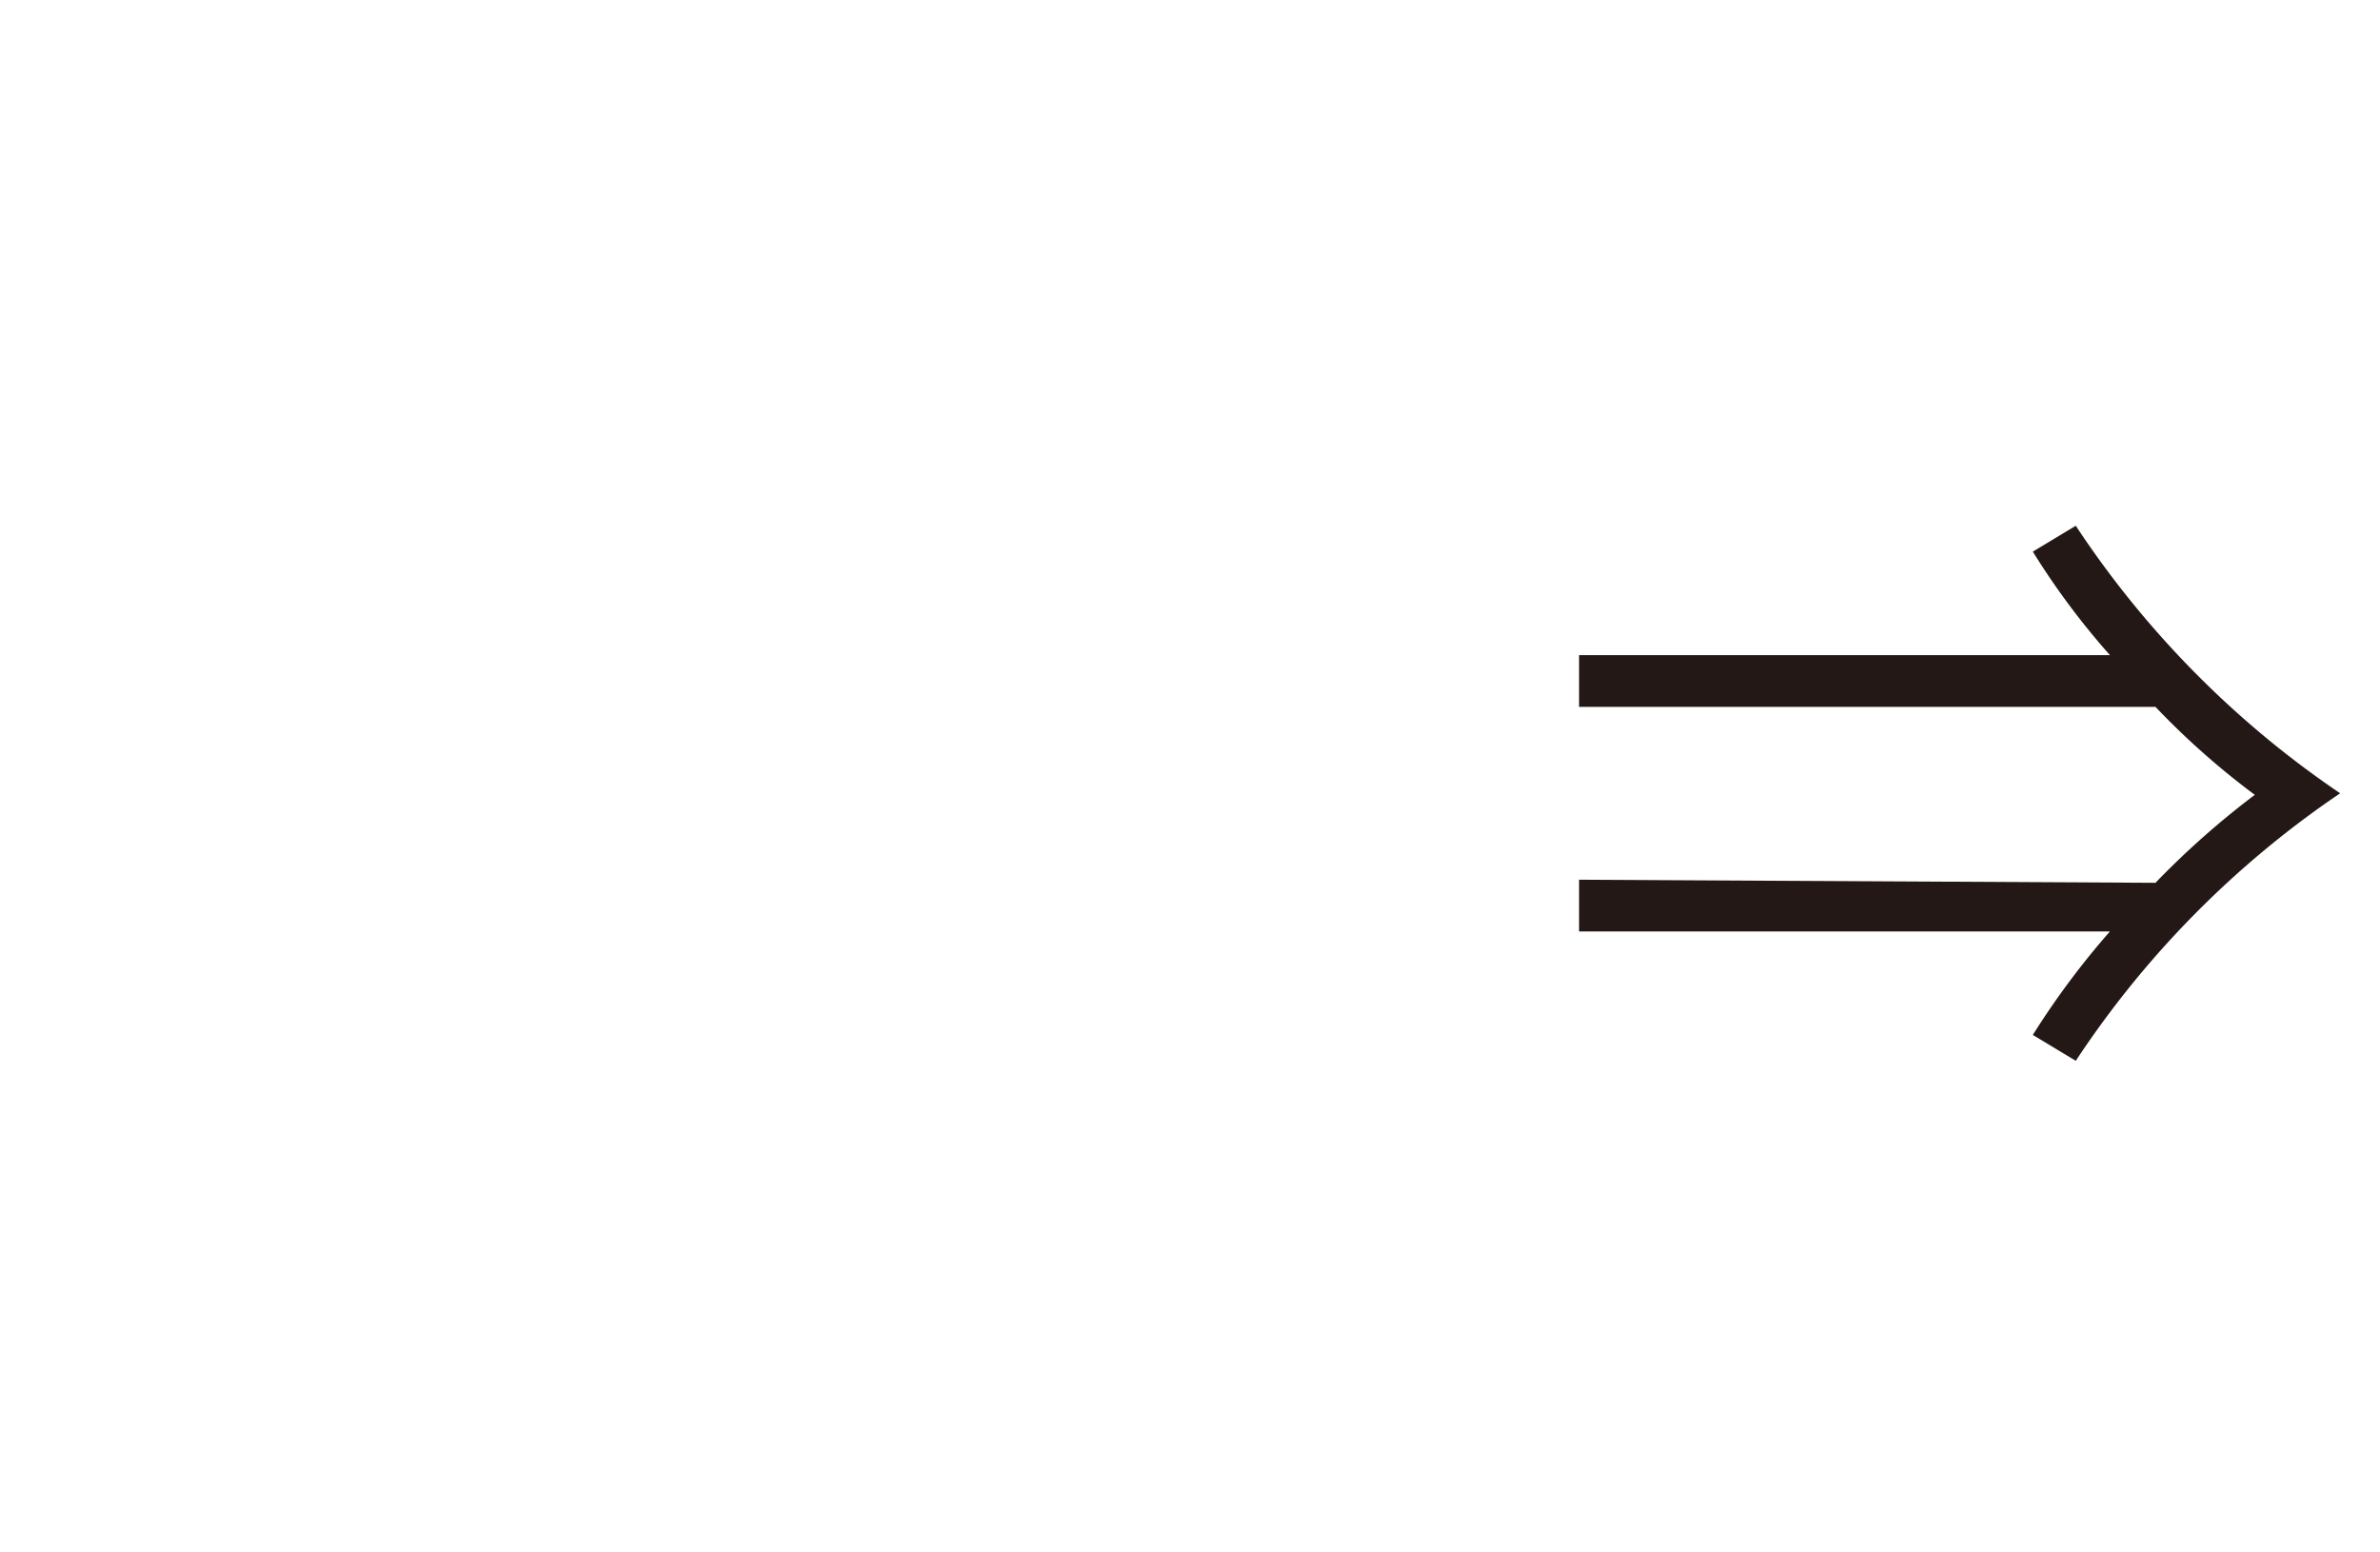 <svg id="レイヤー_1" data-name="レイヤー 1" xmlns="http://www.w3.org/2000/svg" viewBox="0 0 46 30"><defs><style>.cls-1{fill:#231815}</style></defs><title>img_16-7</title><path class="cls-1" d="M41.66 17.06a16.35 16.35 0 0 1 1.92-1.7 15.05 15.05 0 0 1-1.92-1.7H30.52v-1h10.26a14.54 14.54 0 0 1-1.49-2l.83-.5a18.63 18.63 0 0 0 5.11 5.17 18.62 18.62 0 0 0-5.11 5.17l-.83-.5a15.61 15.61 0 0 1 1.49-2H30.52v-1z"/></svg>